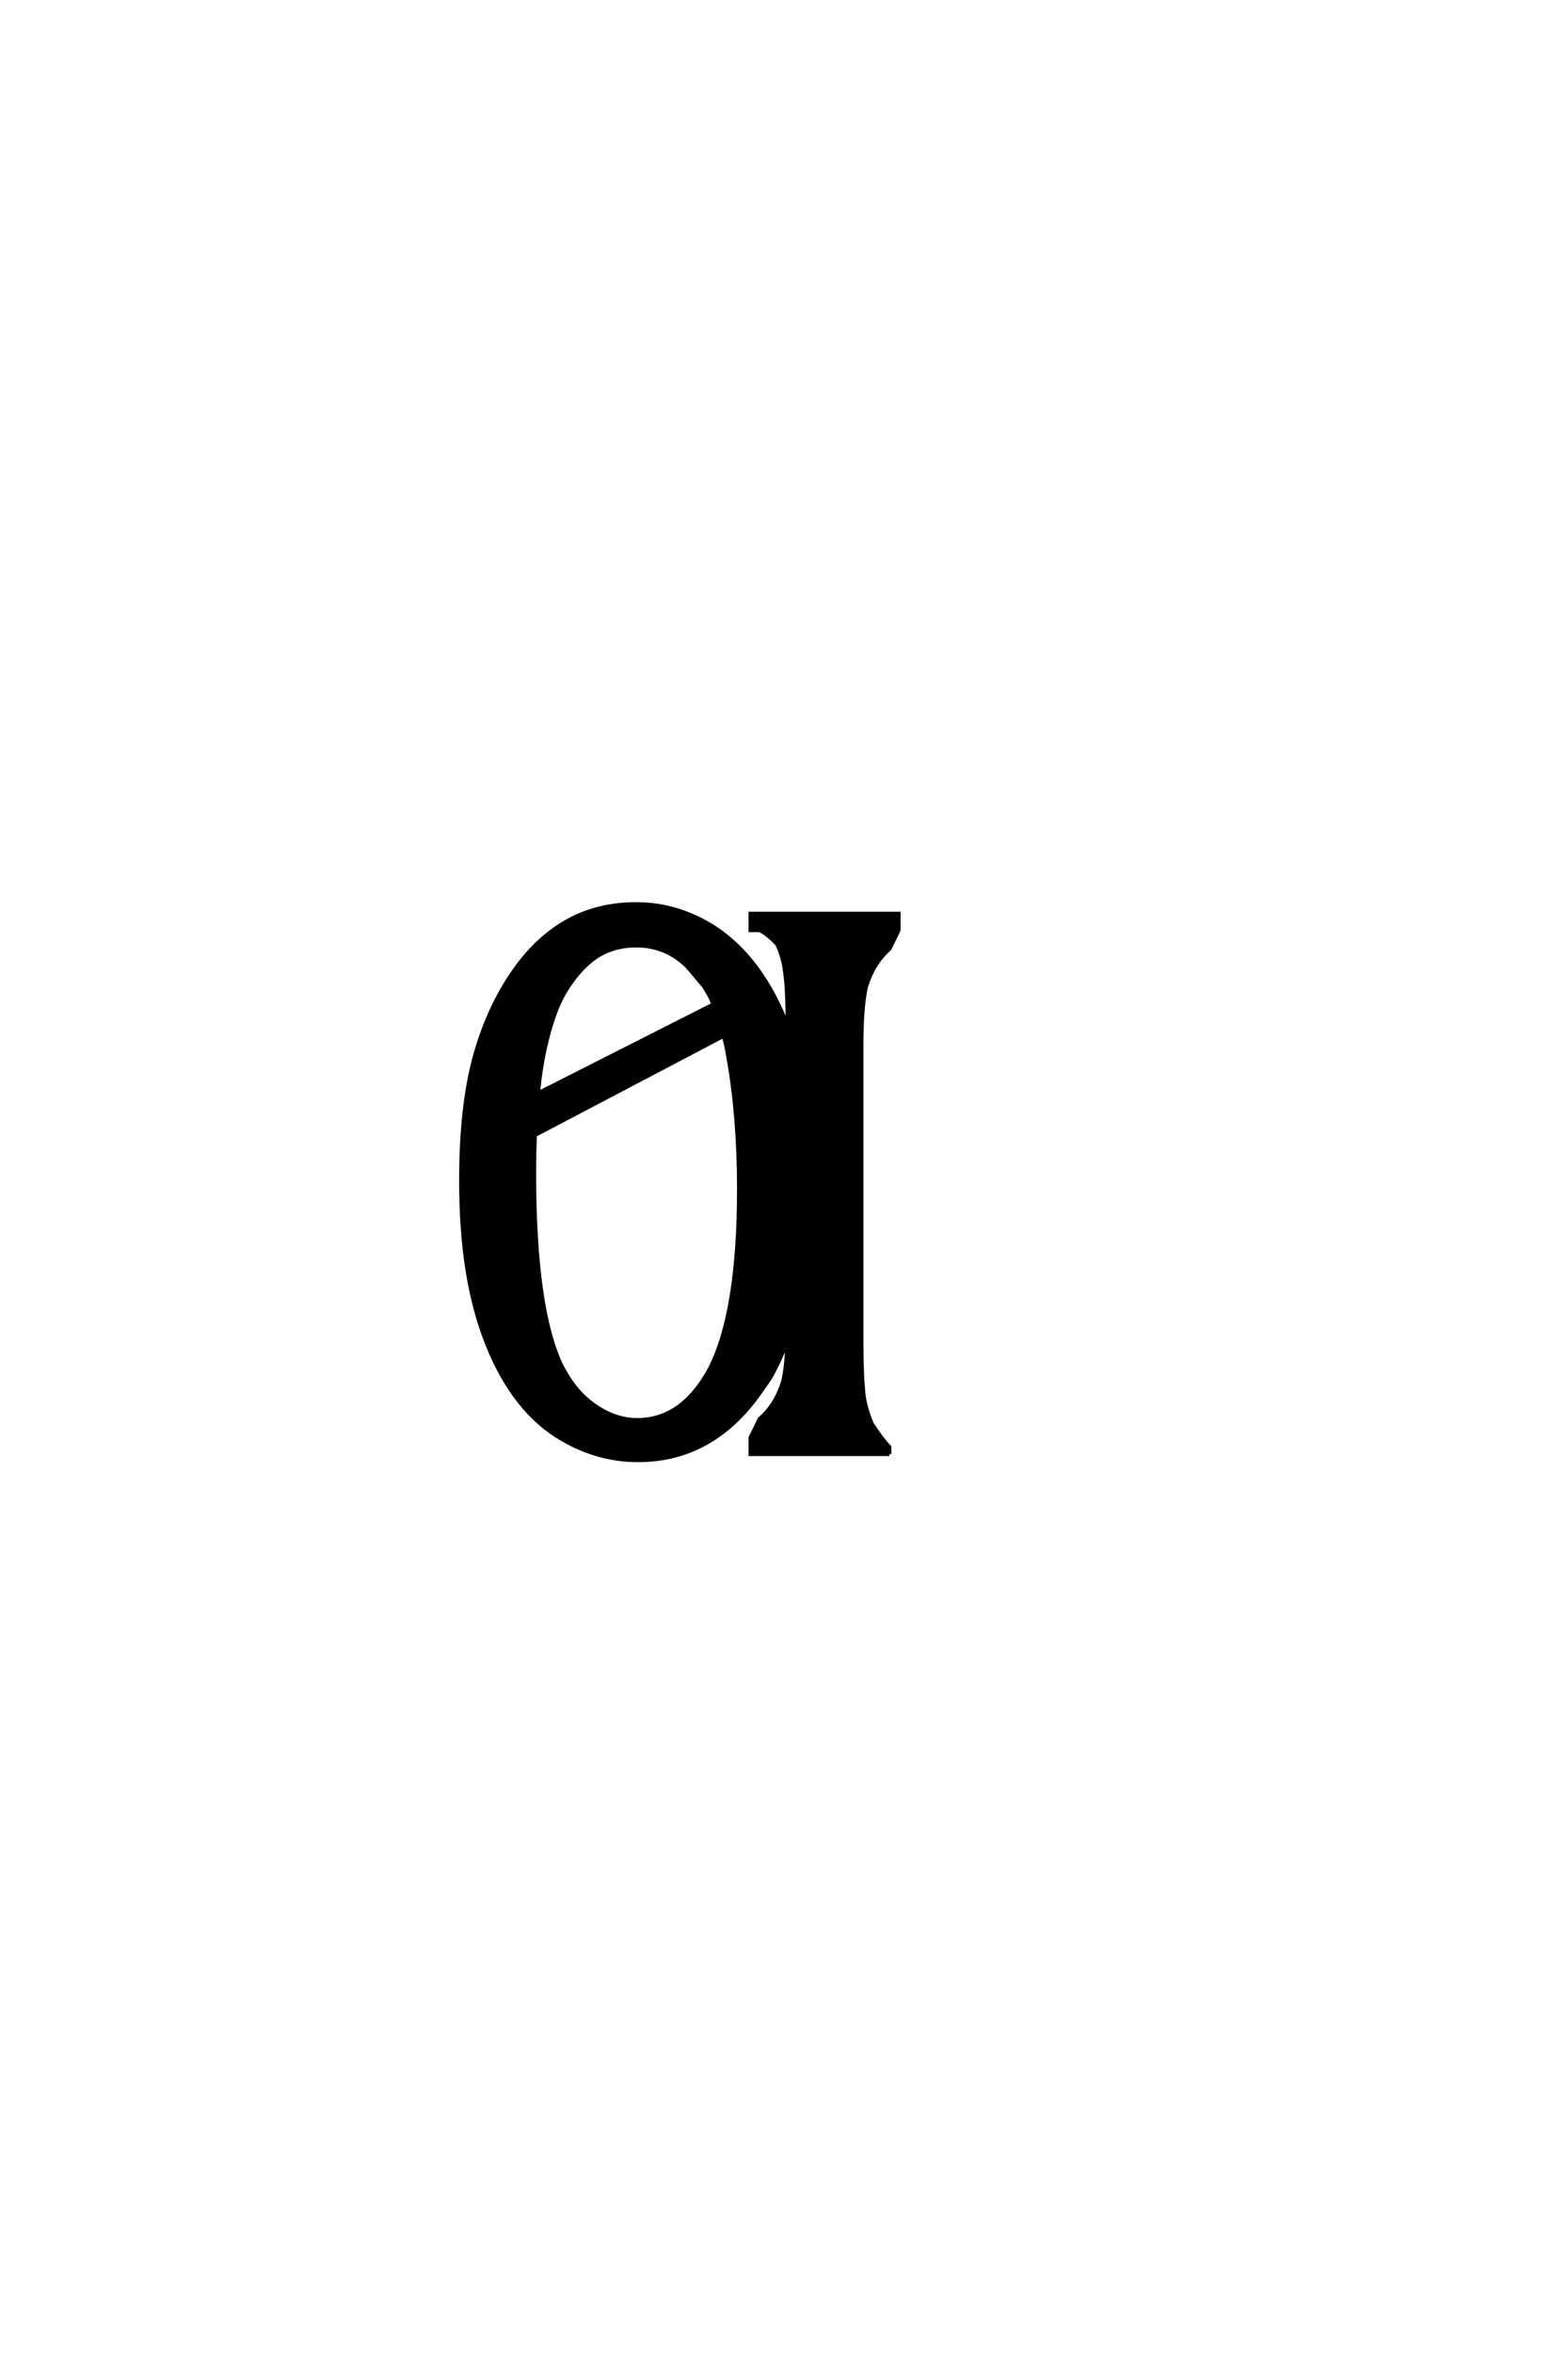 <?xml version='1.0' encoding='UTF-8'?>
<!DOCTYPE svg PUBLIC "-//W3C//DTD SVG 1.0//EN"
"http://www.w3.org/TR/2001/REC-SVG-20010904/DTD/svg10.dtd">

<svg xmlns='http://www.w3.org/2000/svg' version='1.0' width='40.0' height='60.0'>

 <g transform='scale(0.1 -0.1) translate(110.0 -370.0)'>
  <path d='M116.891 -0.781
L81.453 -0.781
L81.453 3.422
Q82.031 4.594 82.609 5.766
Q83.203 6.938 83.797 8.203
Q87.891 11.719 89.75 17.672
Q90.719 21.688 90.828 27.938
Q89.938 25.688 88.953 23.531
Q87.984 21.391 86.922 19.438
Q86.422 18.562 85.891 17.781
Q85.359 17 84.766 16.219
Q72.469 -2.344 52.734 -2.344
Q41.797 -2.344 31.938 3.906
Q20.016 11.625 13.578 29.109
Q10.641 37.016 9.125 46.922
Q7.625 56.844 7.625 69.047
Q7.625 87.891 11.141 100.688
Q14.656 113.281 21.297 122.656
Q27.156 130.953 34.859 135.203
Q42.578 139.453 52.25 139.453
Q57.719 139.453 62.641 137.938
Q67.578 136.422 72.078 133.594
Q78.219 129.594 82.906 123.297
Q87.594 117 90.922 108.406
L90.922 108.594
Q90.922 112.984 90.766 116.359
Q90.625 119.734 90.234 122.359
Q89.844 125.781 88.281 129.203
Q87.203 130.375 86.078 131.297
Q84.969 132.234 83.797 132.812
L81.453 132.812
L81.453 137.016
L119.234 137.016
L119.234 132.812
Q118.656 131.547 118.062 130.375
Q117.484 129.203 116.891 128.031
Q112.797 124.422 110.938 118.453
Q109.766 113.281 109.766 103.812
L109.766 27.641
Q109.766 18.953 110.359 13.875
Q110.938 10.359 112.406 6.938
Q114.656 3.422 116.891 0.984
L116.891 -0.781
L116.891 -0.781
M78.516 66.797
Q78.516 76.078 77.828 84.469
Q77.156 92.875 75.781 100.484
Q75.297 103.516 74.609 105.859
L26.469 80.562
Q26.375 78.328 26.312 75.984
Q26.266 73.641 26.266 71.188
Q26.266 41.219 31.344 26.375
Q31.938 24.703 32.516 23.281
Q33.109 21.875 33.797 20.703
Q36.922 14.938 41.5 11.719
Q46.875 7.906 52.547 7.906
Q64.062 7.906 71.094 21
Q78.516 35.453 78.516 66.797
Q78.516 35.453 78.516 66.797
M65.234 123.641
Q59.766 128.906 52.344 128.906
Q46.391 128.906 41.891 125.875
Q37.594 122.859 33.984 116.891
Q33.297 115.625 32.656 114.297
Q32.031 112.984 31.453 111.328
Q29.984 107.234 28.906 102.25
Q27.828 97.266 27.25 91.219
L71.969 113.875
Q71.484 115.234 70.844 116.359
Q70.219 117.484 69.531 118.562
L65.234 123.641
' style='fill: #000000; stroke: #000000'/>
 </g>
</svg>

